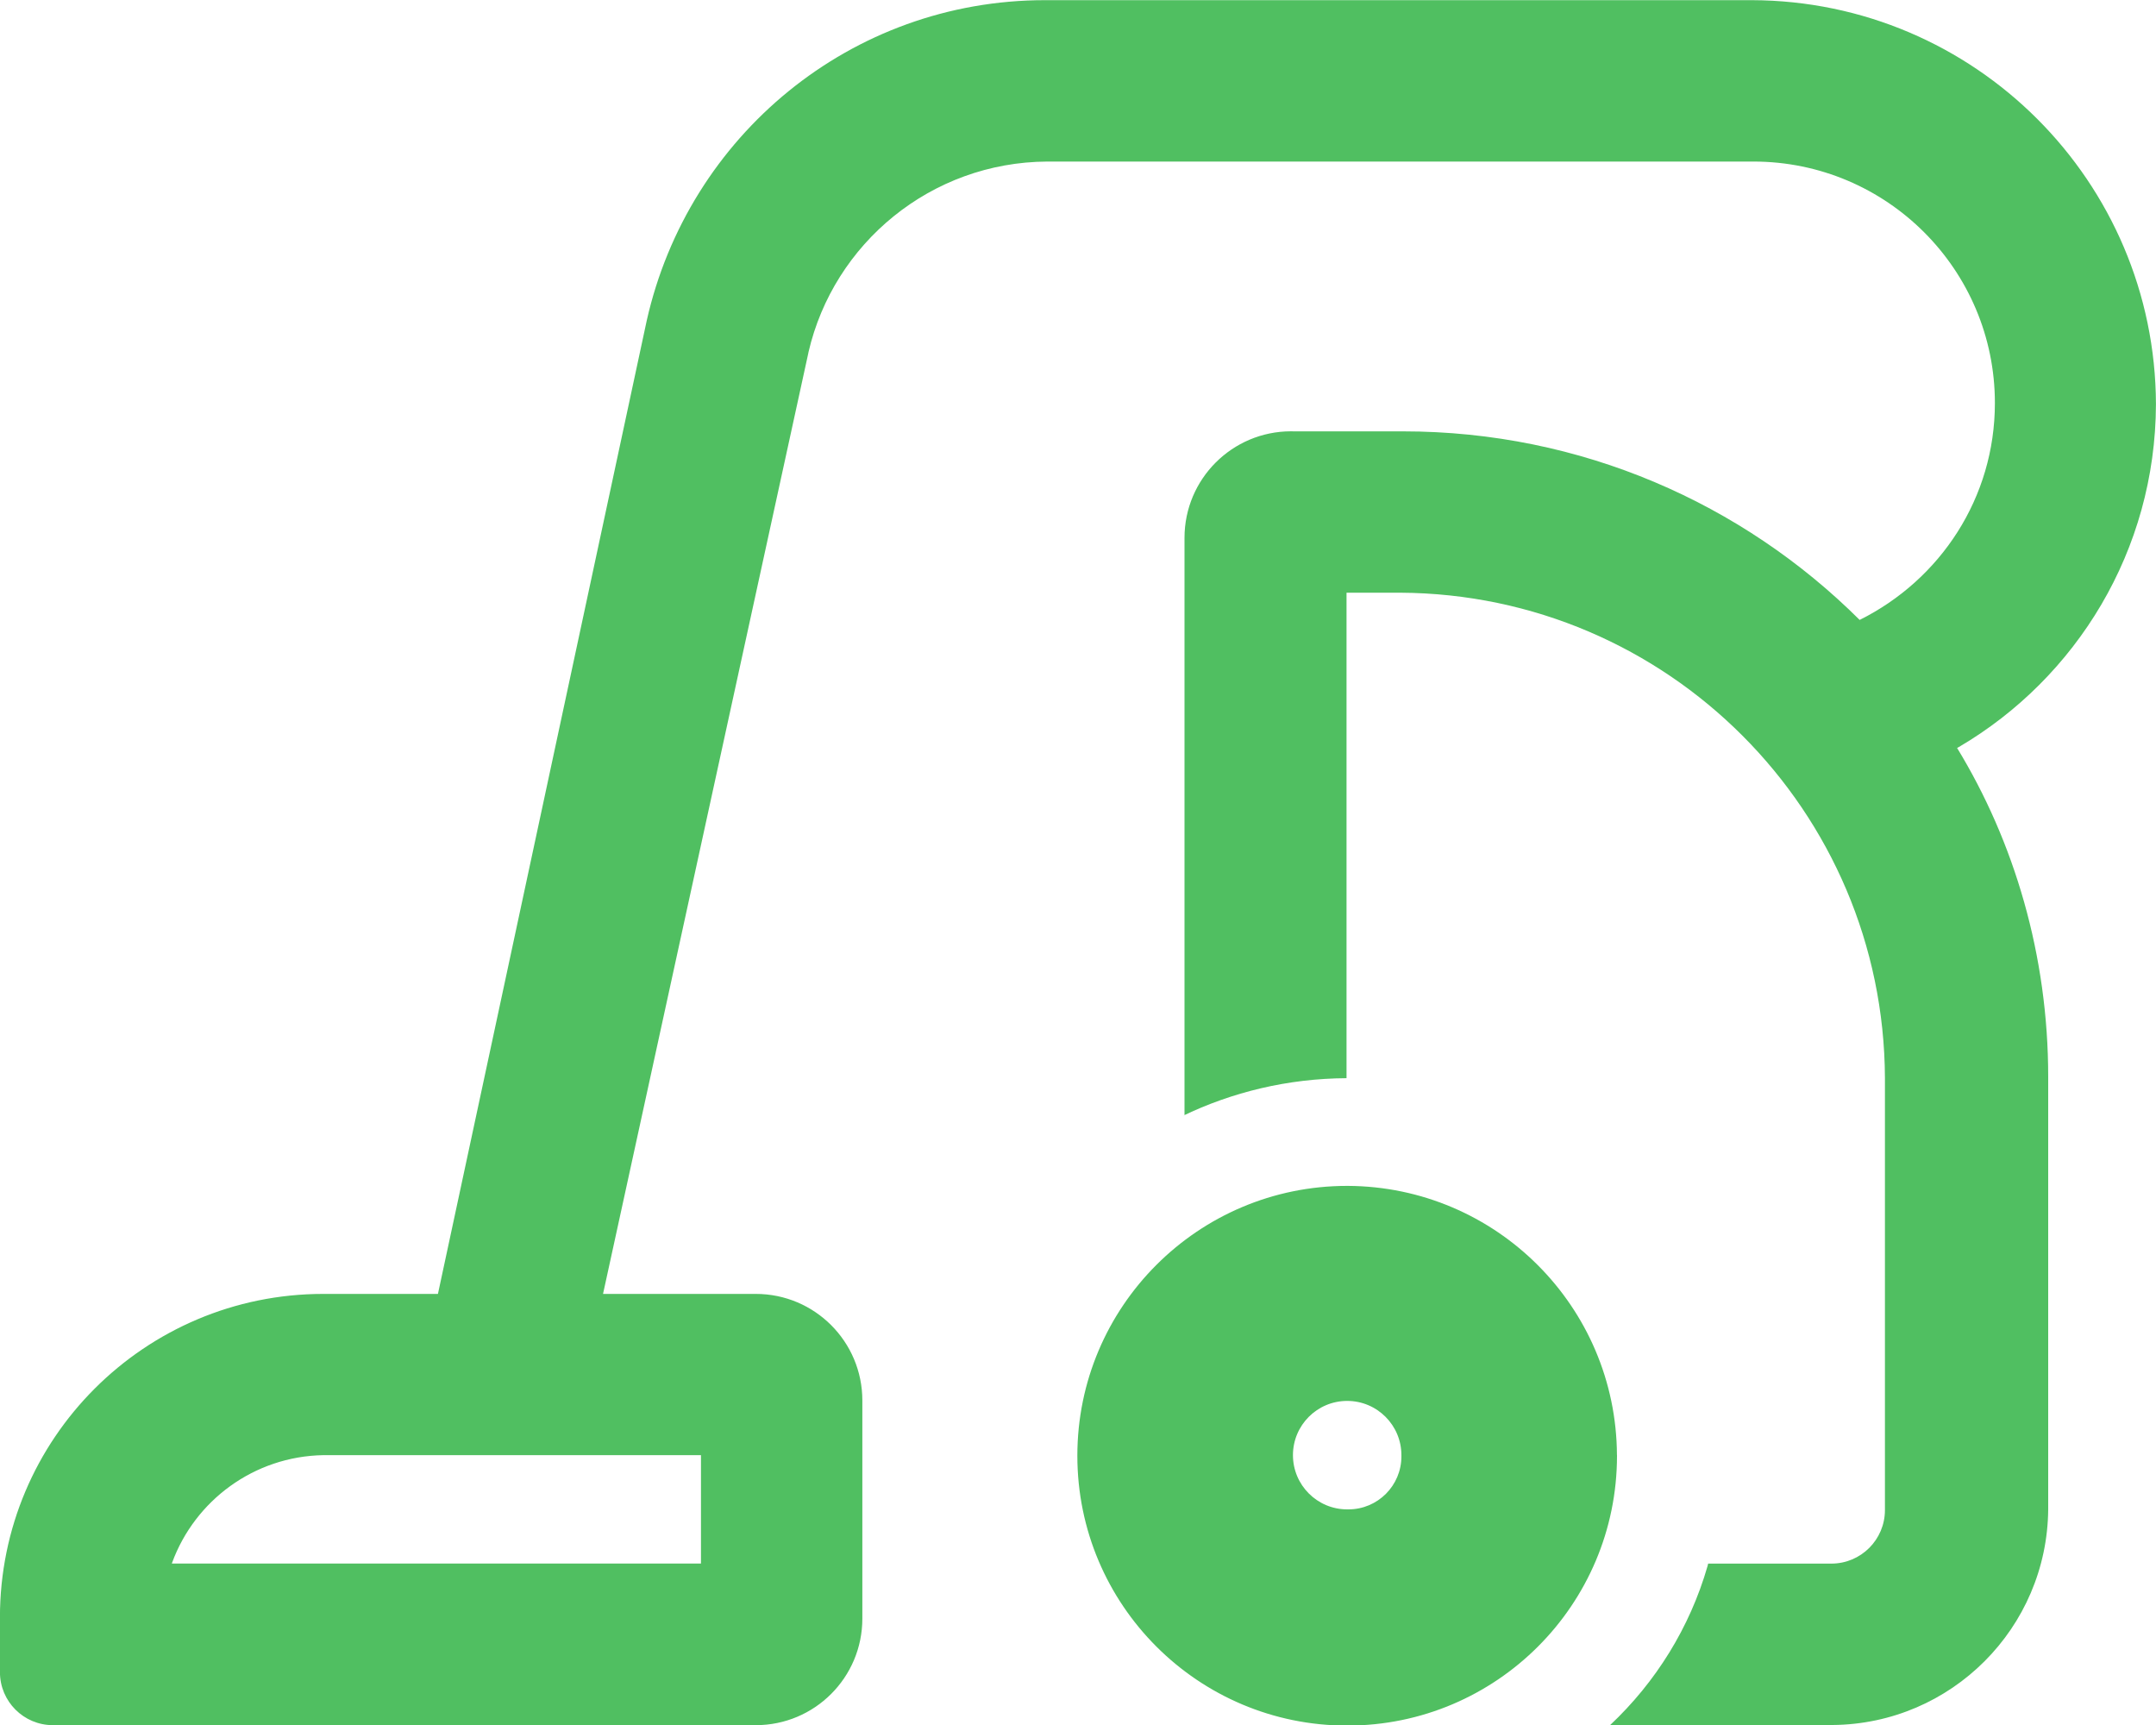 <!-- Generated by IcoMoon.io -->
<svg version="1.1" xmlns="http://www.w3.org/2000/svg" width="40" height="32" viewBox="0 0 40 32">
<title>vp_stad</title>
<path fill="#50bf61" d="M36.309 13.874c1.062 1.741 1.691 3.848 1.691 6.102 0 0.008 0 0.017-0 0.025v-0.001 8c-0.019 2.201-1.799 3.981-3.998 4h-4.128c0.845-0.795 1.477-1.807 1.806-2.948l0.011-0.046h2.286c0 0 0 0 0 0 0.549 0 0.994-0.445 0.994-0.994 0-0.004-0-0.008-0-0.012v0.001-8c-0.019-4.962-4.033-8.98-8.992-9.006h-0.997v9.006c-1.093 0.006-2.126 0.259-3.048 0.704l0.042-0.018v-10.686c-0-0.007-0-0.015-0-0.023 0-1.092 0.885-1.977 1.977-1.977 0.016 0 0.032 0 0.048 0.001l-0.002-0h2c0.009-0 0.020-0 0.030-0 3.306 0 6.301 1.336 8.473 3.498l-0-0c1.498-0.746 2.509-2.266 2.509-4.023 0-2.474-2.006-4.48-4.48-4.48-0.010 0-0.020 0-0.030 0h-13.073c-2.158 0.012-3.961 1.518-4.428 3.535l-0.006 0.031-3.806 17.44h2.811c0.007-0 0.015-0 0.023-0 1.092 0 1.977 0.885 1.977 1.977 0 0.008-0 0.016-0 0.024v-0.001 4c0 0.007 0 0.015 0 0.023 0 1.092-0.885 1.977-1.977 1.977-0.008 0-0.016-0-0.024-0h-12.993c-0.007 0-0.015 0-0.023 0-0.543 0-0.983-0.44-0.983-0.983 0-0.008 0-0.016 0-0.024l-0 0.001v-0.994c0-3.314 2.686-6 6-6v0h2.126l3.874-18.057c0.771-3.424 3.786-5.943 7.39-5.943 0.014 0 0.027 0 0.041 0h13.072c4.135 0.013 7.484 3.362 7.497 7.496v0.001c-0.009 2.711-1.475 5.078-3.657 6.358l-0.035 0.019zM6 26.994c-1.29 0.022-2.383 0.844-2.805 1.99l-0.007 0.021h9.817v-2.011zM30 26.994c0 0.003 0 0.007 0 0.011 0 2.765-2.241 5.006-5.006 5.006s-5.006-2.241-5.006-5.006c0-2.765 2.241-5.006 5.006-5.006 0.004 0 0.008 0 0.012 0h-0.001c2.753 0.013 4.981 2.241 4.994 4.993v0.001zM26 26.994c-0-0.555-0.45-1.006-1.006-1.006s-1.006 0.45-1.006 1.006c0 0.555 0.45 1.006 1.006 1.006 0.004 0 0.008-0 0.012-0h-0.001c0.003 0 0.008 0 0.012 0 0.543 0 0.983-0.44 0.983-0.983 0-0.008-0-0.016-0-0.024l0 0.001z"></path>
</svg>
